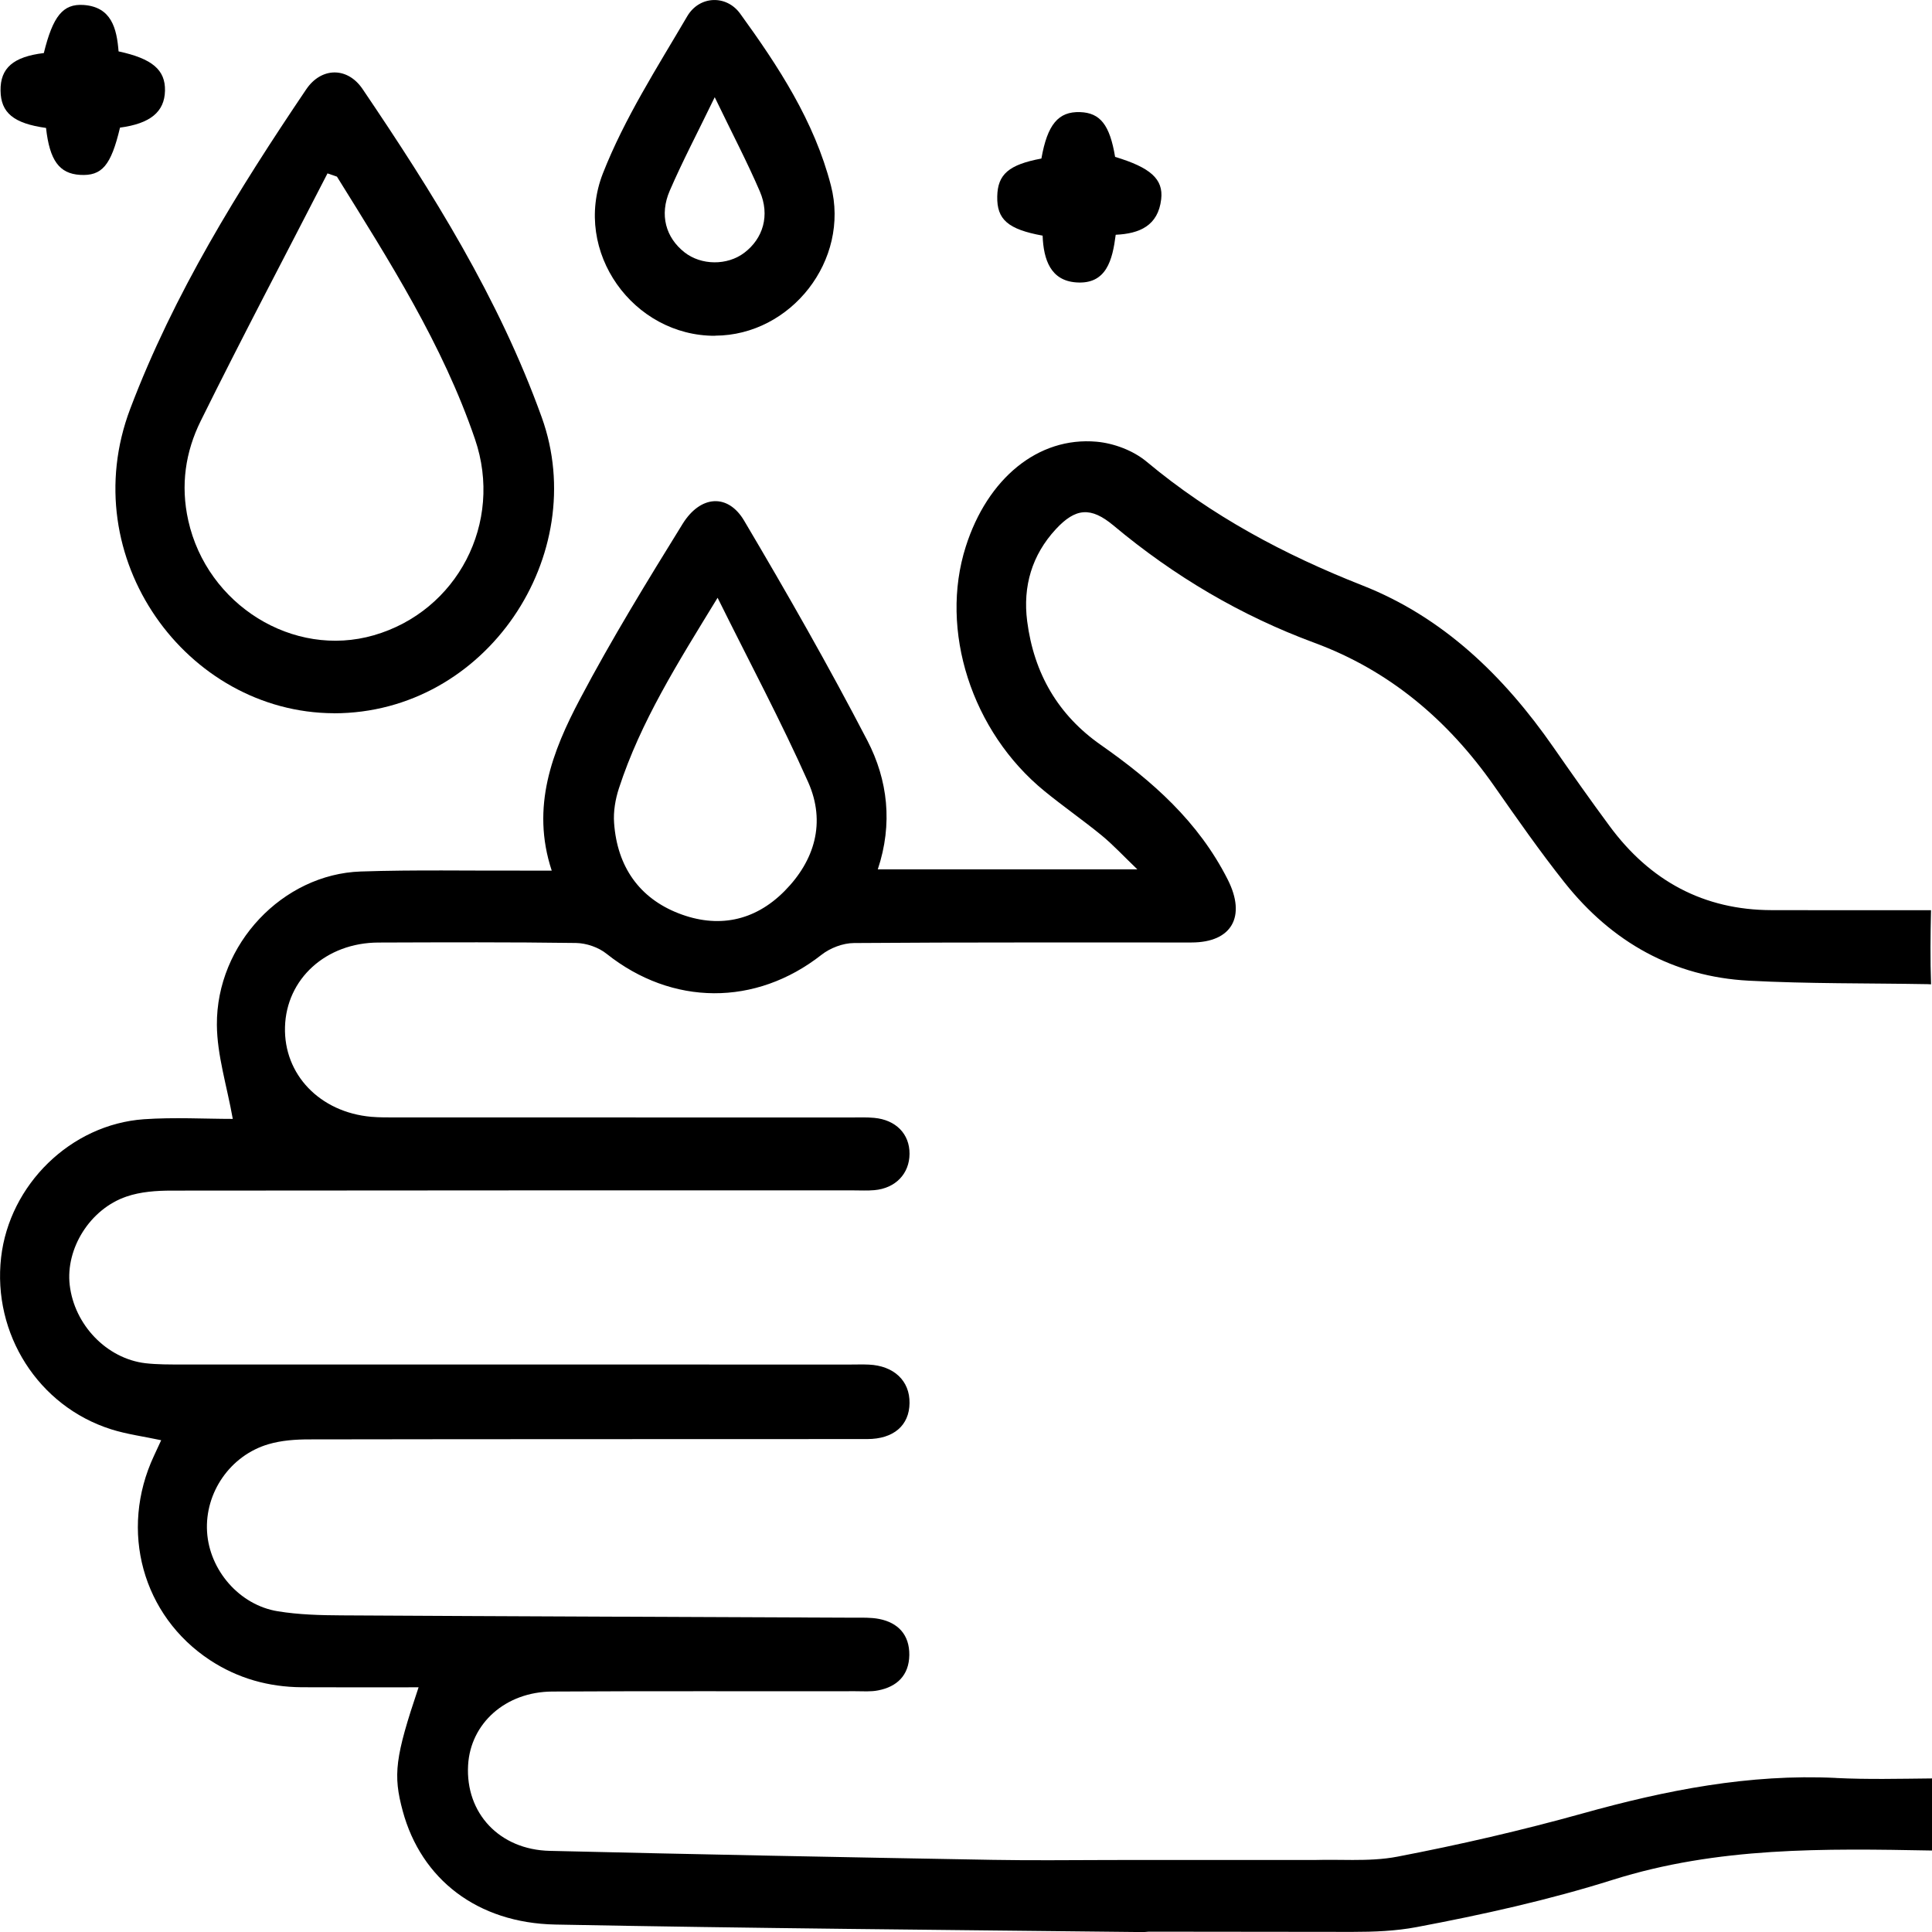 <svg xmlns="http://www.w3.org/2000/svg" width="35" height="35" viewBox="0 0 35 35" fill="none"><path d="M23.835 33.695H24.505C24.282 33.695 24.057 33.688 23.835 33.695Z" fill="black"></path><path d="M33.26 32.209C31.691 32.133 30.178 32.431 28.671 32.852C27.565 33.16 26.442 33.419 25.316 33.635C25.052 33.686 24.78 33.695 24.506 33.695H20.647L20.055 33.696C19.366 33.698 18.674 33.705 17.985 33.693C15.309 33.646 12.633 33.594 9.959 33.53C9.046 33.509 8.431 32.845 8.48 31.979C8.522 31.222 9.157 30.649 10.003 30.644C11.834 30.633 13.664 30.641 15.495 30.638C15.634 30.638 15.775 30.65 15.909 30.623C16.246 30.558 16.468 30.353 16.473 29.982C16.477 29.613 16.267 29.396 15.927 29.329C15.778 29.3 15.624 29.306 15.471 29.306C12.379 29.292 9.286 29.282 6.193 29.264C5.806 29.262 5.415 29.252 5.034 29.19C4.336 29.078 3.792 28.444 3.751 27.747C3.709 27.042 4.17 26.366 4.864 26.163C5.098 26.094 5.354 26.076 5.601 26.076C8.97 26.07 12.341 26.072 15.71 26.07C16.188 26.07 16.473 25.823 16.477 25.418C16.483 25.015 16.194 24.741 15.738 24.721C15.627 24.716 15.516 24.72 15.405 24.72C11.369 24.72 7.334 24.72 3.298 24.719C3.076 24.719 2.853 24.721 2.634 24.696C1.932 24.612 1.347 24.001 1.263 23.28C1.186 22.622 1.627 21.904 2.291 21.677C2.547 21.589 2.835 21.569 3.107 21.569C7.227 21.564 11.346 21.565 15.465 21.565C15.589 21.565 15.715 21.572 15.838 21.561C16.223 21.528 16.476 21.262 16.477 20.902C16.479 20.543 16.23 20.287 15.836 20.251C15.698 20.238 15.559 20.244 15.42 20.244C12.674 20.243 9.928 20.243 7.183 20.243C7.03 20.243 6.877 20.245 6.726 20.232C5.793 20.149 5.139 19.465 5.163 18.605C5.187 17.732 5.906 17.078 6.856 17.075C8.049 17.071 9.241 17.066 10.434 17.083C10.622 17.086 10.841 17.16 10.989 17.279C12.178 18.225 13.69 18.232 14.881 17.298C15.04 17.173 15.271 17.085 15.47 17.084C17.509 17.068 19.548 17.076 21.587 17.074C22.317 17.073 22.578 16.603 22.244 15.939C21.711 14.881 20.87 14.144 19.941 13.494C19.172 12.955 18.731 12.206 18.608 11.253C18.527 10.617 18.697 10.054 19.125 9.589C19.485 9.2 19.761 9.177 20.172 9.52C21.272 10.44 22.482 11.154 23.812 11.645C25.162 12.144 26.222 13.033 27.062 14.23C27.477 14.823 27.893 15.42 28.342 15.986C29.205 17.073 30.321 17.694 31.68 17.766C32.758 17.823 33.841 17.81 34.921 17.829C34.942 17.829 34.962 17.831 34.983 17.832C34.967 17.384 34.972 16.936 34.982 16.489C34.025 16.489 33.058 16.491 32.091 16.488C30.87 16.485 29.895 15.964 29.157 14.962C28.811 14.494 28.476 14.018 28.142 13.538C27.239 12.239 26.138 11.178 24.68 10.605C23.27 10.05 21.952 9.349 20.771 8.363C20.529 8.161 20.178 8.03 19.866 8.002C18.805 7.908 17.888 8.669 17.496 9.902C17.013 11.416 17.601 13.254 18.921 14.331C19.259 14.607 19.617 14.856 19.955 15.132C20.162 15.302 20.347 15.502 20.604 15.749H15.902C16.178 14.923 16.082 14.128 15.714 13.418C15.012 12.066 14.256 10.742 13.481 9.433C13.187 8.935 12.689 8.97 12.366 9.491C11.723 10.531 11.081 11.577 10.509 12.66C10.007 13.609 9.613 14.615 9.995 15.772H9.487C8.503 15.776 7.517 15.755 6.535 15.788C5.124 15.836 3.919 17.102 3.929 18.567C3.933 19.118 4.11 19.668 4.217 20.27C3.712 20.27 3.157 20.238 2.607 20.276C1.281 20.37 0.171 21.461 0.02 22.779C-0.138 24.165 0.694 25.475 2.013 25.893C2.301 25.984 2.605 26.023 2.92 26.091C2.872 26.196 2.83 26.285 2.789 26.374C2.156 27.727 2.58 29.271 3.807 30.077C4.313 30.408 4.868 30.561 5.463 30.566C6.161 30.57 6.86 30.567 7.583 30.567C7.156 31.836 7.118 32.151 7.296 32.809C7.63 34.04 8.642 34.837 10.061 34.865C13.596 34.933 17.131 34.962 20.667 35.001C20.717 35.001 20.765 35 20.811 34.994L24.487 34.998H24.498C24.892 34.998 25.284 34.983 25.664 34.911C26.859 34.686 28.055 34.421 29.216 34.055C31.117 33.455 33.05 33.488 35.001 33.524V32.218C34.404 32.224 33.832 32.238 33.261 32.21L33.26 32.209ZM11.213 14.279C11.607 13.071 12.274 12.016 13 10.829C13.58 12.001 14.151 13.068 14.642 14.172C14.964 14.899 14.76 15.59 14.213 16.142C13.664 16.697 12.993 16.819 12.291 16.545C11.584 16.269 11.182 15.703 11.125 14.911C11.109 14.703 11.148 14.478 11.213 14.279Z" fill="black"></path><path d="M6.049 12.921C3.379 12.911 1.337 10.104 2.359 7.406C3.152 5.314 4.315 3.445 5.547 1.619C5.82 1.215 6.293 1.208 6.567 1.611C7.834 3.483 9.035 5.396 9.814 7.56C10.707 10.041 8.823 12.921 6.049 12.922V12.921ZM6.107 3.201C6.05 3.182 5.991 3.162 5.933 3.141C5.165 4.636 4.38 6.121 3.635 7.628C3.361 8.183 3.267 8.788 3.411 9.431C3.751 10.955 5.309 11.932 6.774 11.508C8.283 11.071 9.123 9.472 8.605 7.956C8.017 6.234 7.05 4.724 6.106 3.203L6.107 3.201Z" fill="black"></path><path d="M12.956 6.083C11.477 6.09 10.366 4.565 10.922 3.141C11.314 2.142 11.905 1.224 12.449 0.296C12.67 -0.081 13.159 -0.097 13.408 0.246C14.1 1.201 14.752 2.194 15.053 3.361C15.403 4.715 14.328 6.076 12.956 6.081V6.083ZM12.948 1.761C12.636 2.405 12.364 2.921 12.133 3.455C11.943 3.894 12.062 4.304 12.399 4.57C12.702 4.809 13.175 4.814 13.484 4.579C13.824 4.321 13.952 3.902 13.765 3.467C13.535 2.932 13.264 2.417 12.948 1.761Z" fill="black"></path><path d="M18.889 4.269C18.256 4.154 18.058 3.974 18.066 3.56C18.073 3.157 18.276 2.983 18.866 2.872C18.975 2.254 19.173 2.018 19.566 2.031C19.932 2.043 20.105 2.264 20.201 2.842C20.839 3.035 21.079 3.242 21.036 3.609C20.98 4.088 20.647 4.233 20.212 4.253C20.154 4.707 20.046 5.156 19.497 5.116C19.036 5.084 18.904 4.709 18.888 4.268L18.889 4.269Z" fill="black"></path><path d="M0.835 2.318C0.246 2.236 0.015 2.043 0.01 1.642C0.004 1.233 0.24 1.028 0.794 0.961C0.959 0.292 1.14 0.065 1.514 0.09C2.019 0.125 2.115 0.514 2.148 0.931C2.759 1.062 2.997 1.267 2.989 1.643C2.981 2.026 2.723 2.239 2.174 2.312C2.011 2.999 1.847 3.192 1.449 3.168C1.076 3.145 0.899 2.908 0.834 2.318H0.835Z" fill="black"></path></svg>